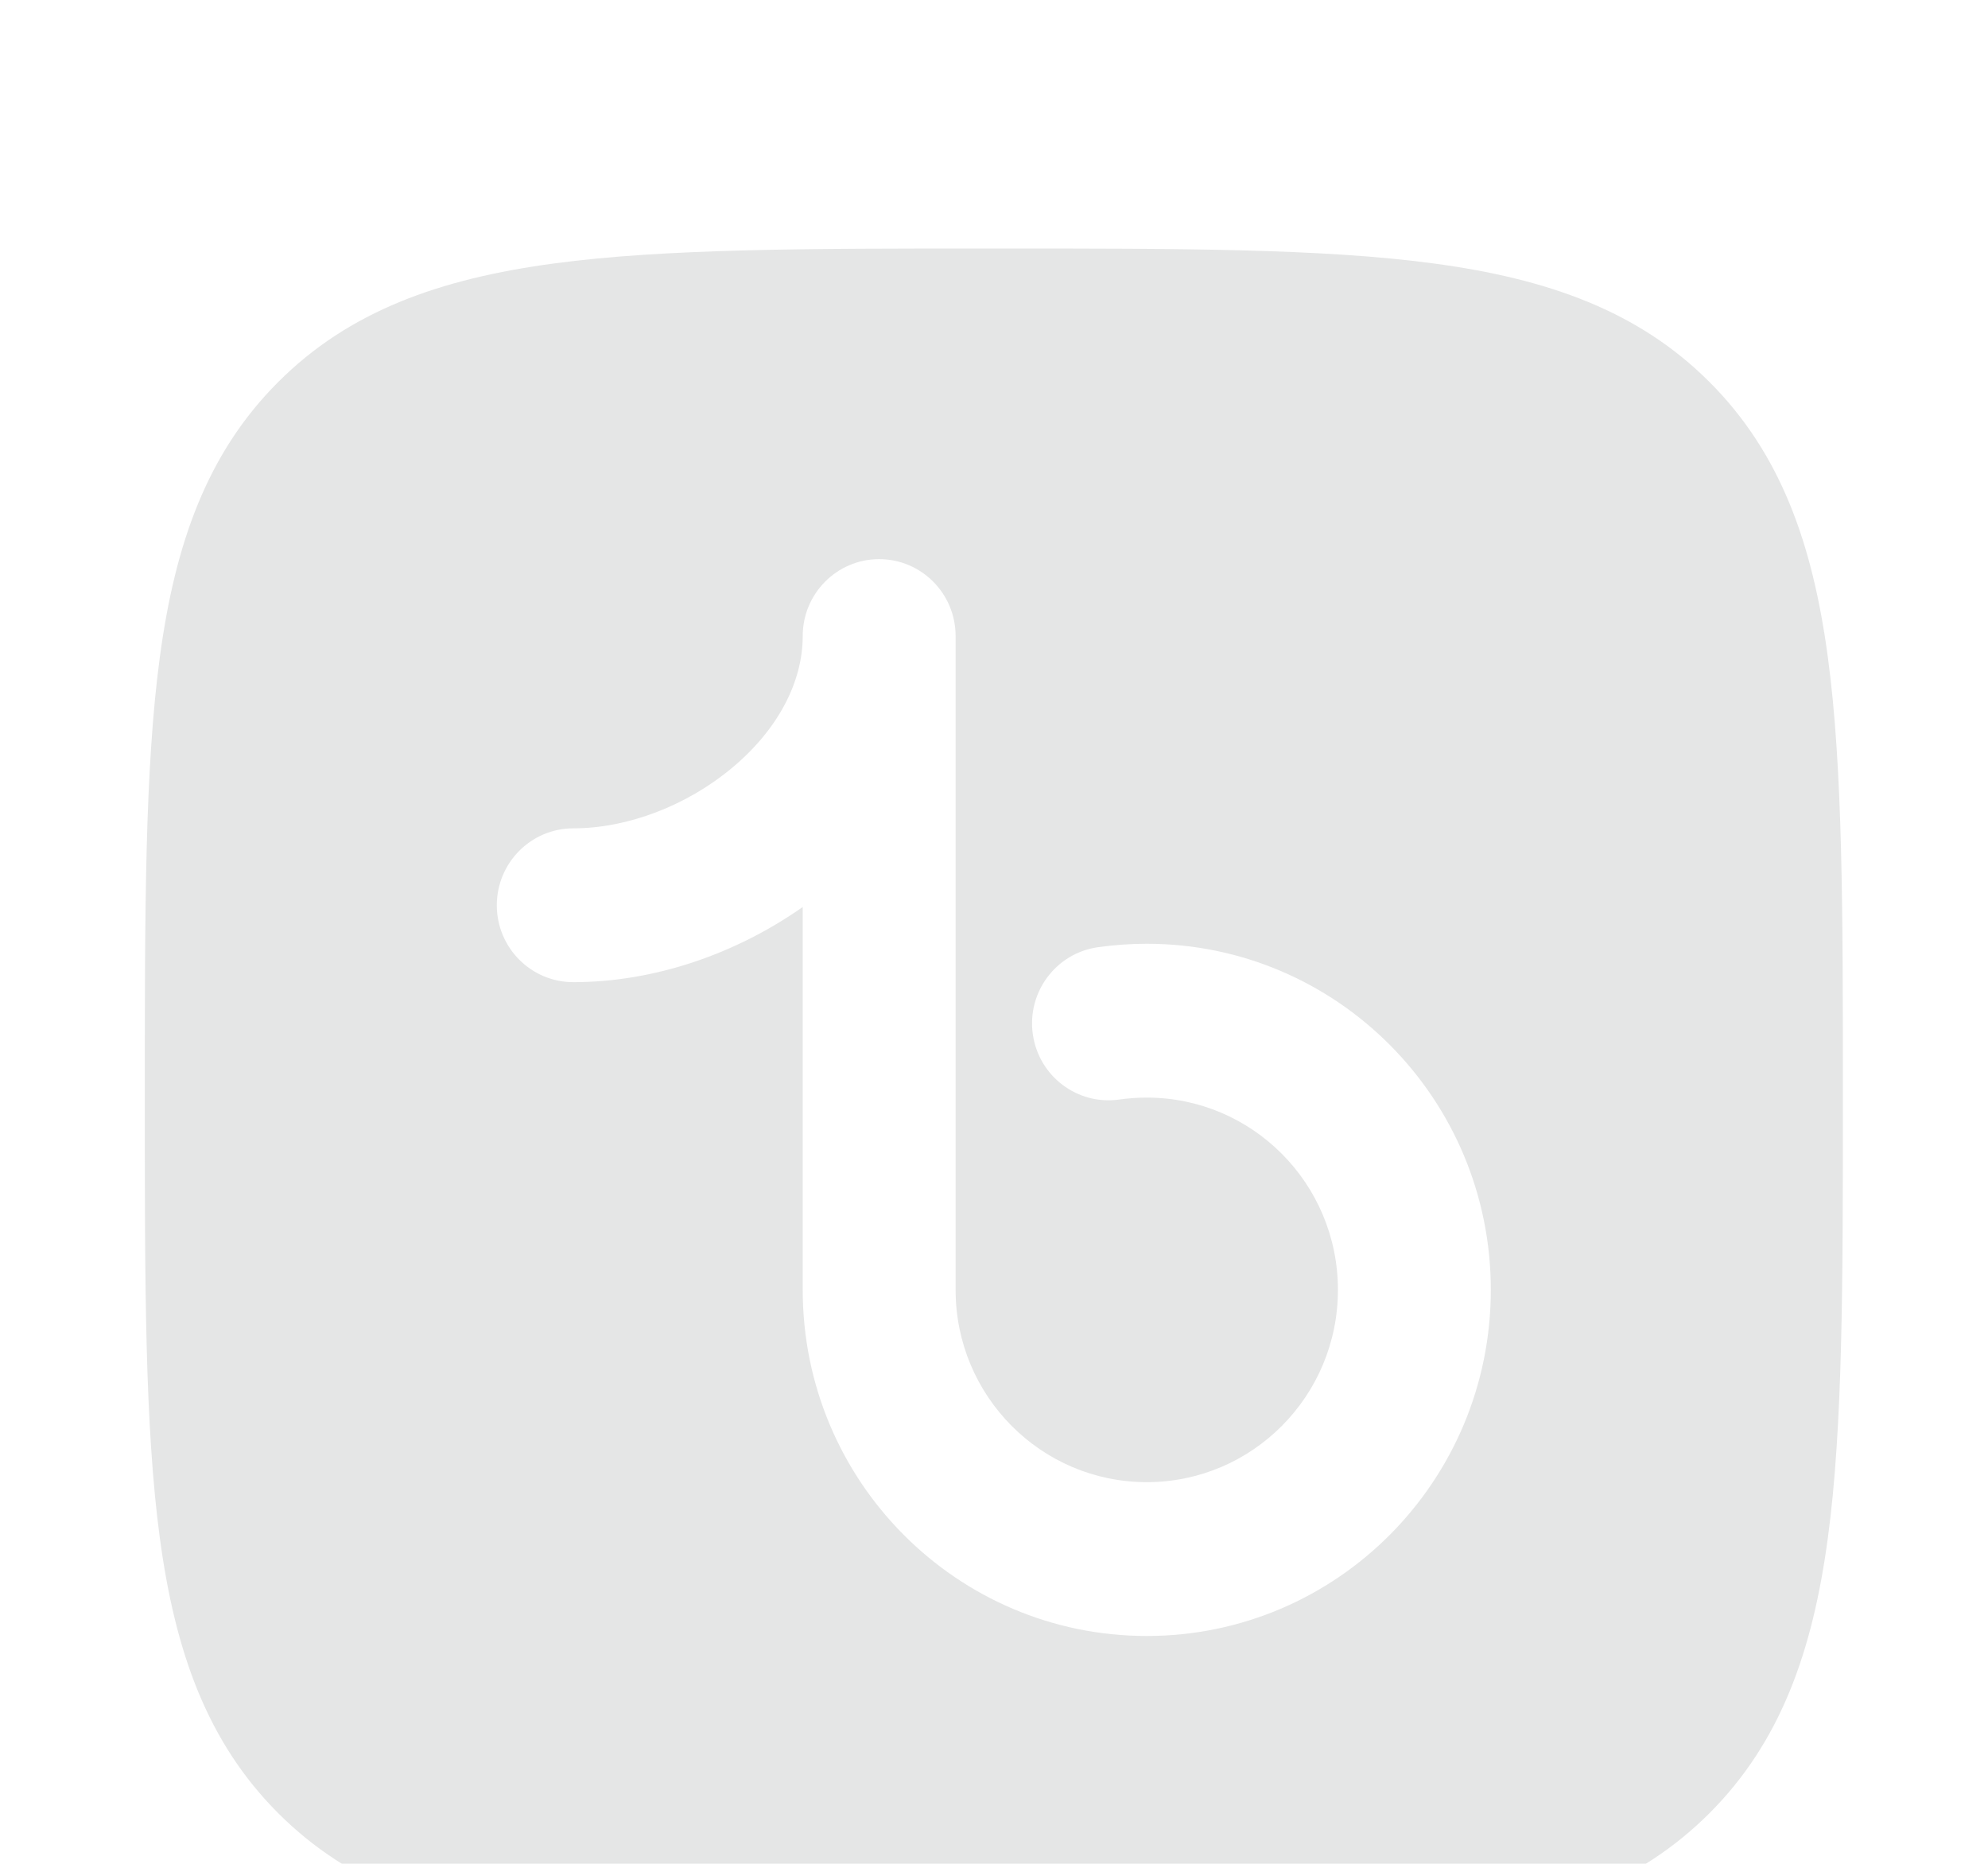<svg width="32" height="30" viewBox="0 0 32 30" fill="none" xmlns="http://www.w3.org/2000/svg">
<g filter="url(#filter0_d_20266_1348)">
<path fill-rule="evenodd" clip-rule="evenodd" d="M16.074 1.98413e-07H15.921C13 -1.31349e-05 10.706 -2.64247e-05 8.915 0.241C7.079 0.488 5.623 1.004 4.479 2.148C3.334 3.292 2.818 4.748 2.572 6.584C2.331 8.375 2.331 10.669 2.331 13.59V13.743C2.331 16.664 2.331 18.958 2.572 20.749C2.818 22.585 3.334 24.041 4.479 25.186C5.623 26.33 7.079 26.846 8.915 27.093C10.706 27.333 13 27.333 15.921 27.333H16.074C18.995 27.333 21.289 27.333 23.08 27.093C24.916 26.846 26.372 26.33 27.516 25.186C28.66 24.041 29.177 22.585 29.423 20.749C29.664 18.958 29.664 16.664 29.664 13.743V13.59C29.664 10.669 29.664 8.375 29.423 6.584C29.177 4.748 28.66 3.292 27.516 2.148C26.372 1.004 24.916 0.488 23.08 0.241C21.289 -2.64247e-05 18.994 -1.31349e-05 16.074 1.98413e-07ZM12.921 6.238C12.921 5.554 13.472 5 14.151 5C14.831 5 15.382 5.554 15.382 6.238V16.762C15.382 18.471 16.76 19.857 18.459 19.857C20.158 19.857 21.536 18.471 21.536 16.762C21.536 15.052 20.158 13.667 18.459 13.667C18.308 13.667 18.161 13.678 18.018 13.698C17.345 13.795 16.721 13.325 16.625 12.648C16.529 11.971 16.996 11.344 17.669 11.247C17.928 11.21 18.192 11.191 18.459 11.191C21.518 11.191 23.997 13.685 23.997 16.762C23.997 19.839 21.518 22.333 18.459 22.333C15.4 22.333 12.921 19.839 12.921 16.762V10.599C11.854 11.349 10.541 11.809 9.228 11.809C8.548 11.809 7.997 11.255 7.997 10.571C7.997 9.888 8.548 9.333 9.228 9.333C10.103 9.333 11.059 8.968 11.793 8.352C12.525 7.737 12.921 6.976 12.921 6.238Z" fill="#E5E6E6"/>
</g>
<defs>
<filter id="filter0_d_20266_1348" x="-1.669" y="0" width="35.333" height="35.333" filterUnits="userSpaceOnUse" color-interpolation-filters="sRGB">
<feFlood flood-opacity="0" result="BackgroundImageFix"/>
<feColorMatrix in="SourceAlpha" type="matrix" values="0 0 0 0 0 0 0 0 0 0 0 0 0 0 0 0 0 0 127 0" result="hardAlpha"/>
<feOffset dy="4"/>
<feGaussianBlur stdDeviation="2"/>
<feComposite in2="hardAlpha" operator="out"/>
<feColorMatrix type="matrix" values="0 0 0 0 0 0 0 0 0 0 0 0 0 0 0 0 0 0 0.25 0"/>
<feBlend mode="normal" in2="BackgroundImageFix" result="effect1_dropShadow_20266_1348"/>
<feBlend mode="normal" in="SourceGraphic" in2="effect1_dropShadow_20266_1348" result="shape"/>
</filter>
</defs>
</svg>
